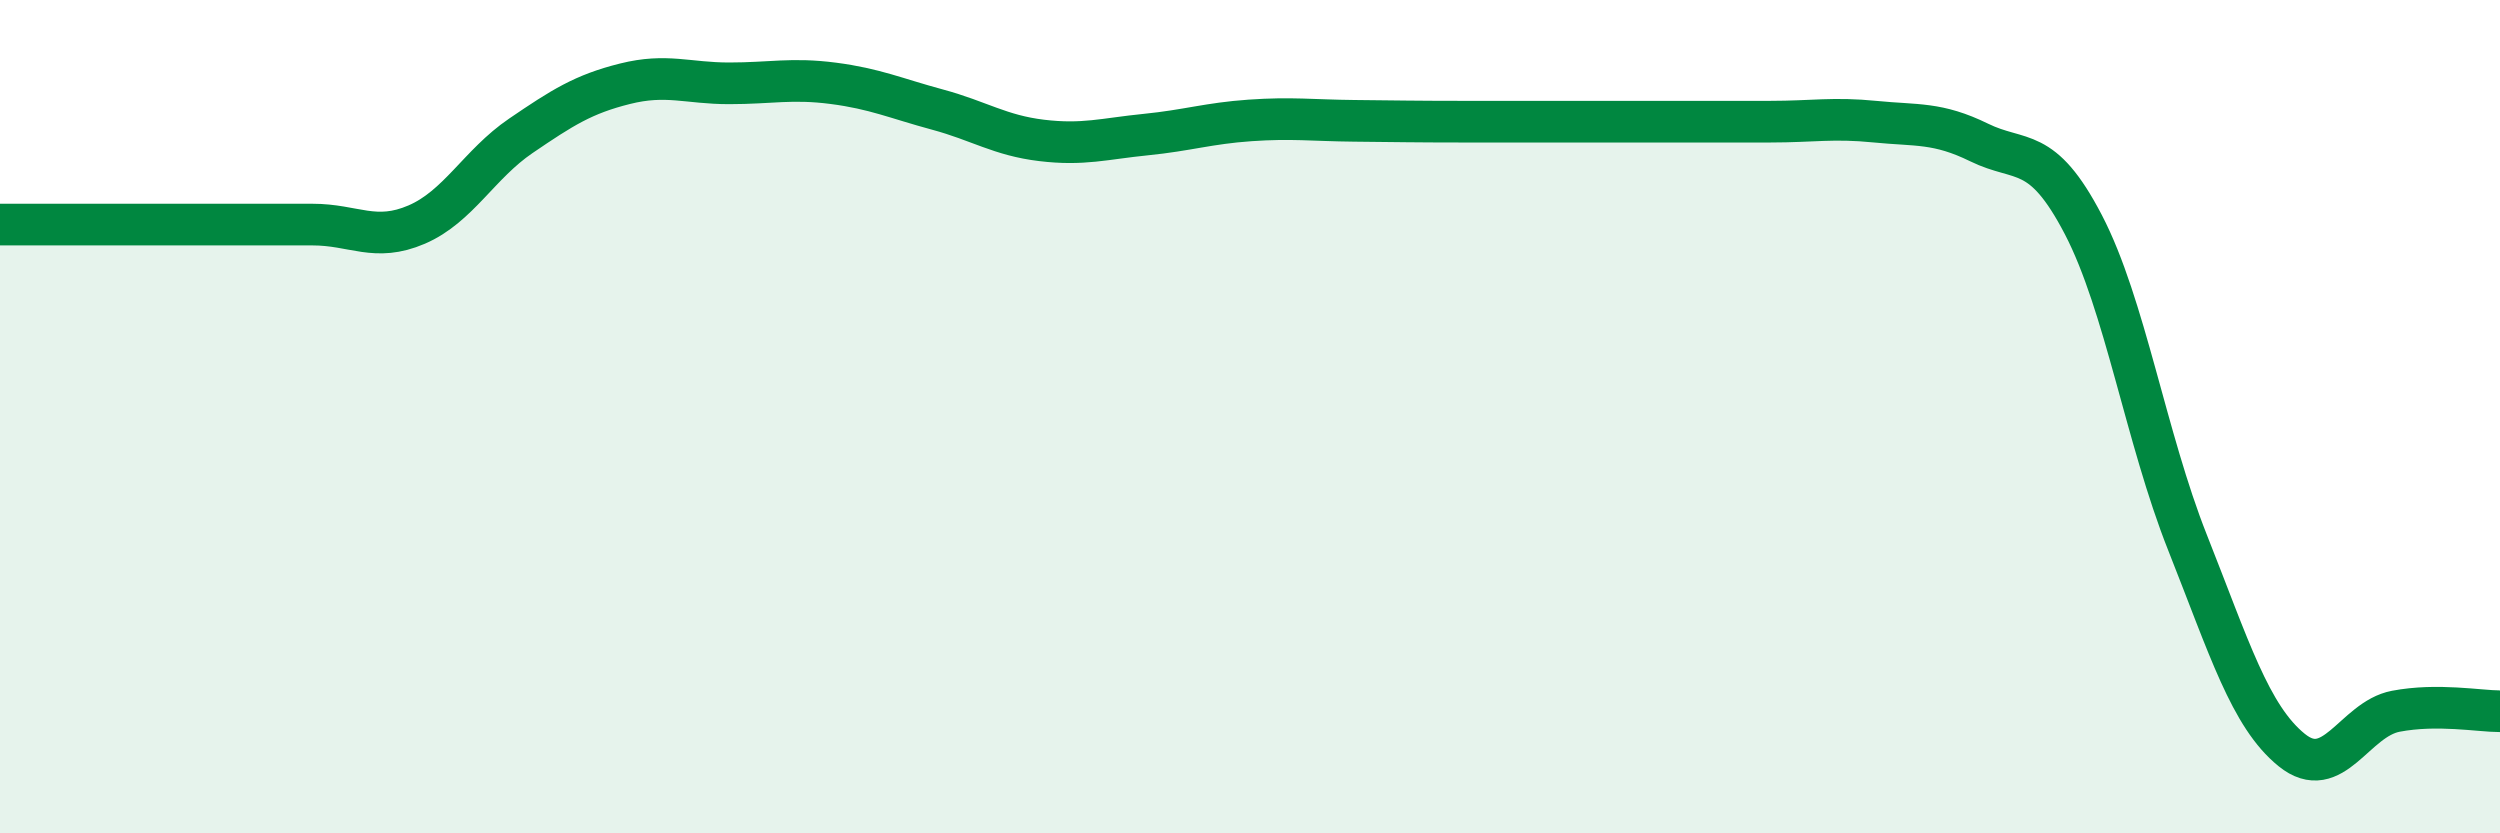 
    <svg width="60" height="20" viewBox="0 0 60 20" xmlns="http://www.w3.org/2000/svg">
      <path
        d="M 0,5.39 C 0.5,5.39 1.5,5.39 2.5,5.39 C 3.5,5.39 4,5.39 5,5.39 C 6,5.39 6.5,5.39 7.5,5.39 C 8.5,5.39 9,5.82 10,5.39 C 11,4.96 11.5,3.94 12.5,3.26 C 13.5,2.58 14,2.26 15,2.01 C 16,1.76 16.5,2 17.5,2 C 18.5,2 19,1.87 20,2 C 21,2.13 21.5,2.36 22.5,2.63 C 23.5,2.9 24,3.25 25,3.37 C 26,3.49 26.5,3.33 27.5,3.23 C 28.5,3.13 29,2.96 30,2.89 C 31,2.82 31.5,2.89 32.5,2.9 C 33.5,2.91 34,2.92 35,2.92 C 36,2.92 36.5,2.92 37.5,2.92 C 38.5,2.92 39,2.92 40,2.92 C 41,2.92 41.5,2.92 42.5,2.92 C 43.5,2.92 44,2.82 45,2.92 C 46,3.02 46.5,2.93 47.5,3.42 C 48.5,3.91 49,3.47 50,5.39 C 51,7.31 51.5,10.5 52.5,13.02 C 53.5,15.54 54,17.19 55,18 C 56,18.81 56.5,17.26 57.5,17.07 C 58.5,16.88 59.5,17.07 60,17.07L60 20L0 20Z"
        fill="#008740"
        opacity="0.1"
        stroke-linecap="round"
        stroke-linejoin="round"
      />
      <path
        d="M 0,5.39 C 0.5,5.39 1.5,5.39 2.5,5.39 C 3.5,5.39 4,5.39 5,5.39 C 6,5.39 6.5,5.39 7.5,5.39 C 8.5,5.39 9,5.82 10,5.39 C 11,4.96 11.5,3.94 12.5,3.26 C 13.5,2.58 14,2.26 15,2.01 C 16,1.76 16.5,2 17.5,2 C 18.5,2 19,1.87 20,2 C 21,2.13 21.5,2.36 22.5,2.63 C 23.5,2.9 24,3.25 25,3.37 C 26,3.49 26.5,3.33 27.5,3.23 C 28.5,3.13 29,2.96 30,2.89 C 31,2.82 31.5,2.89 32.5,2.9 C 33.5,2.91 34,2.92 35,2.92 C 36,2.92 36.5,2.92 37.5,2.92 C 38.5,2.92 39,2.92 40,2.92 C 41,2.92 41.5,2.92 42.5,2.92 C 43.5,2.92 44,2.82 45,2.92 C 46,3.02 46.5,2.93 47.5,3.42 C 48.5,3.91 49,3.47 50,5.39 C 51,7.31 51.5,10.5 52.5,13.02 C 53.5,15.54 54,17.19 55,18 C 56,18.81 56.5,17.26 57.5,17.07 C 58.5,16.88 59.5,17.07 60,17.07"
        stroke="#008740"
        stroke-width="1"
        fill="none"
        stroke-linecap="round"
        stroke-linejoin="round"
      />
    </svg>
  